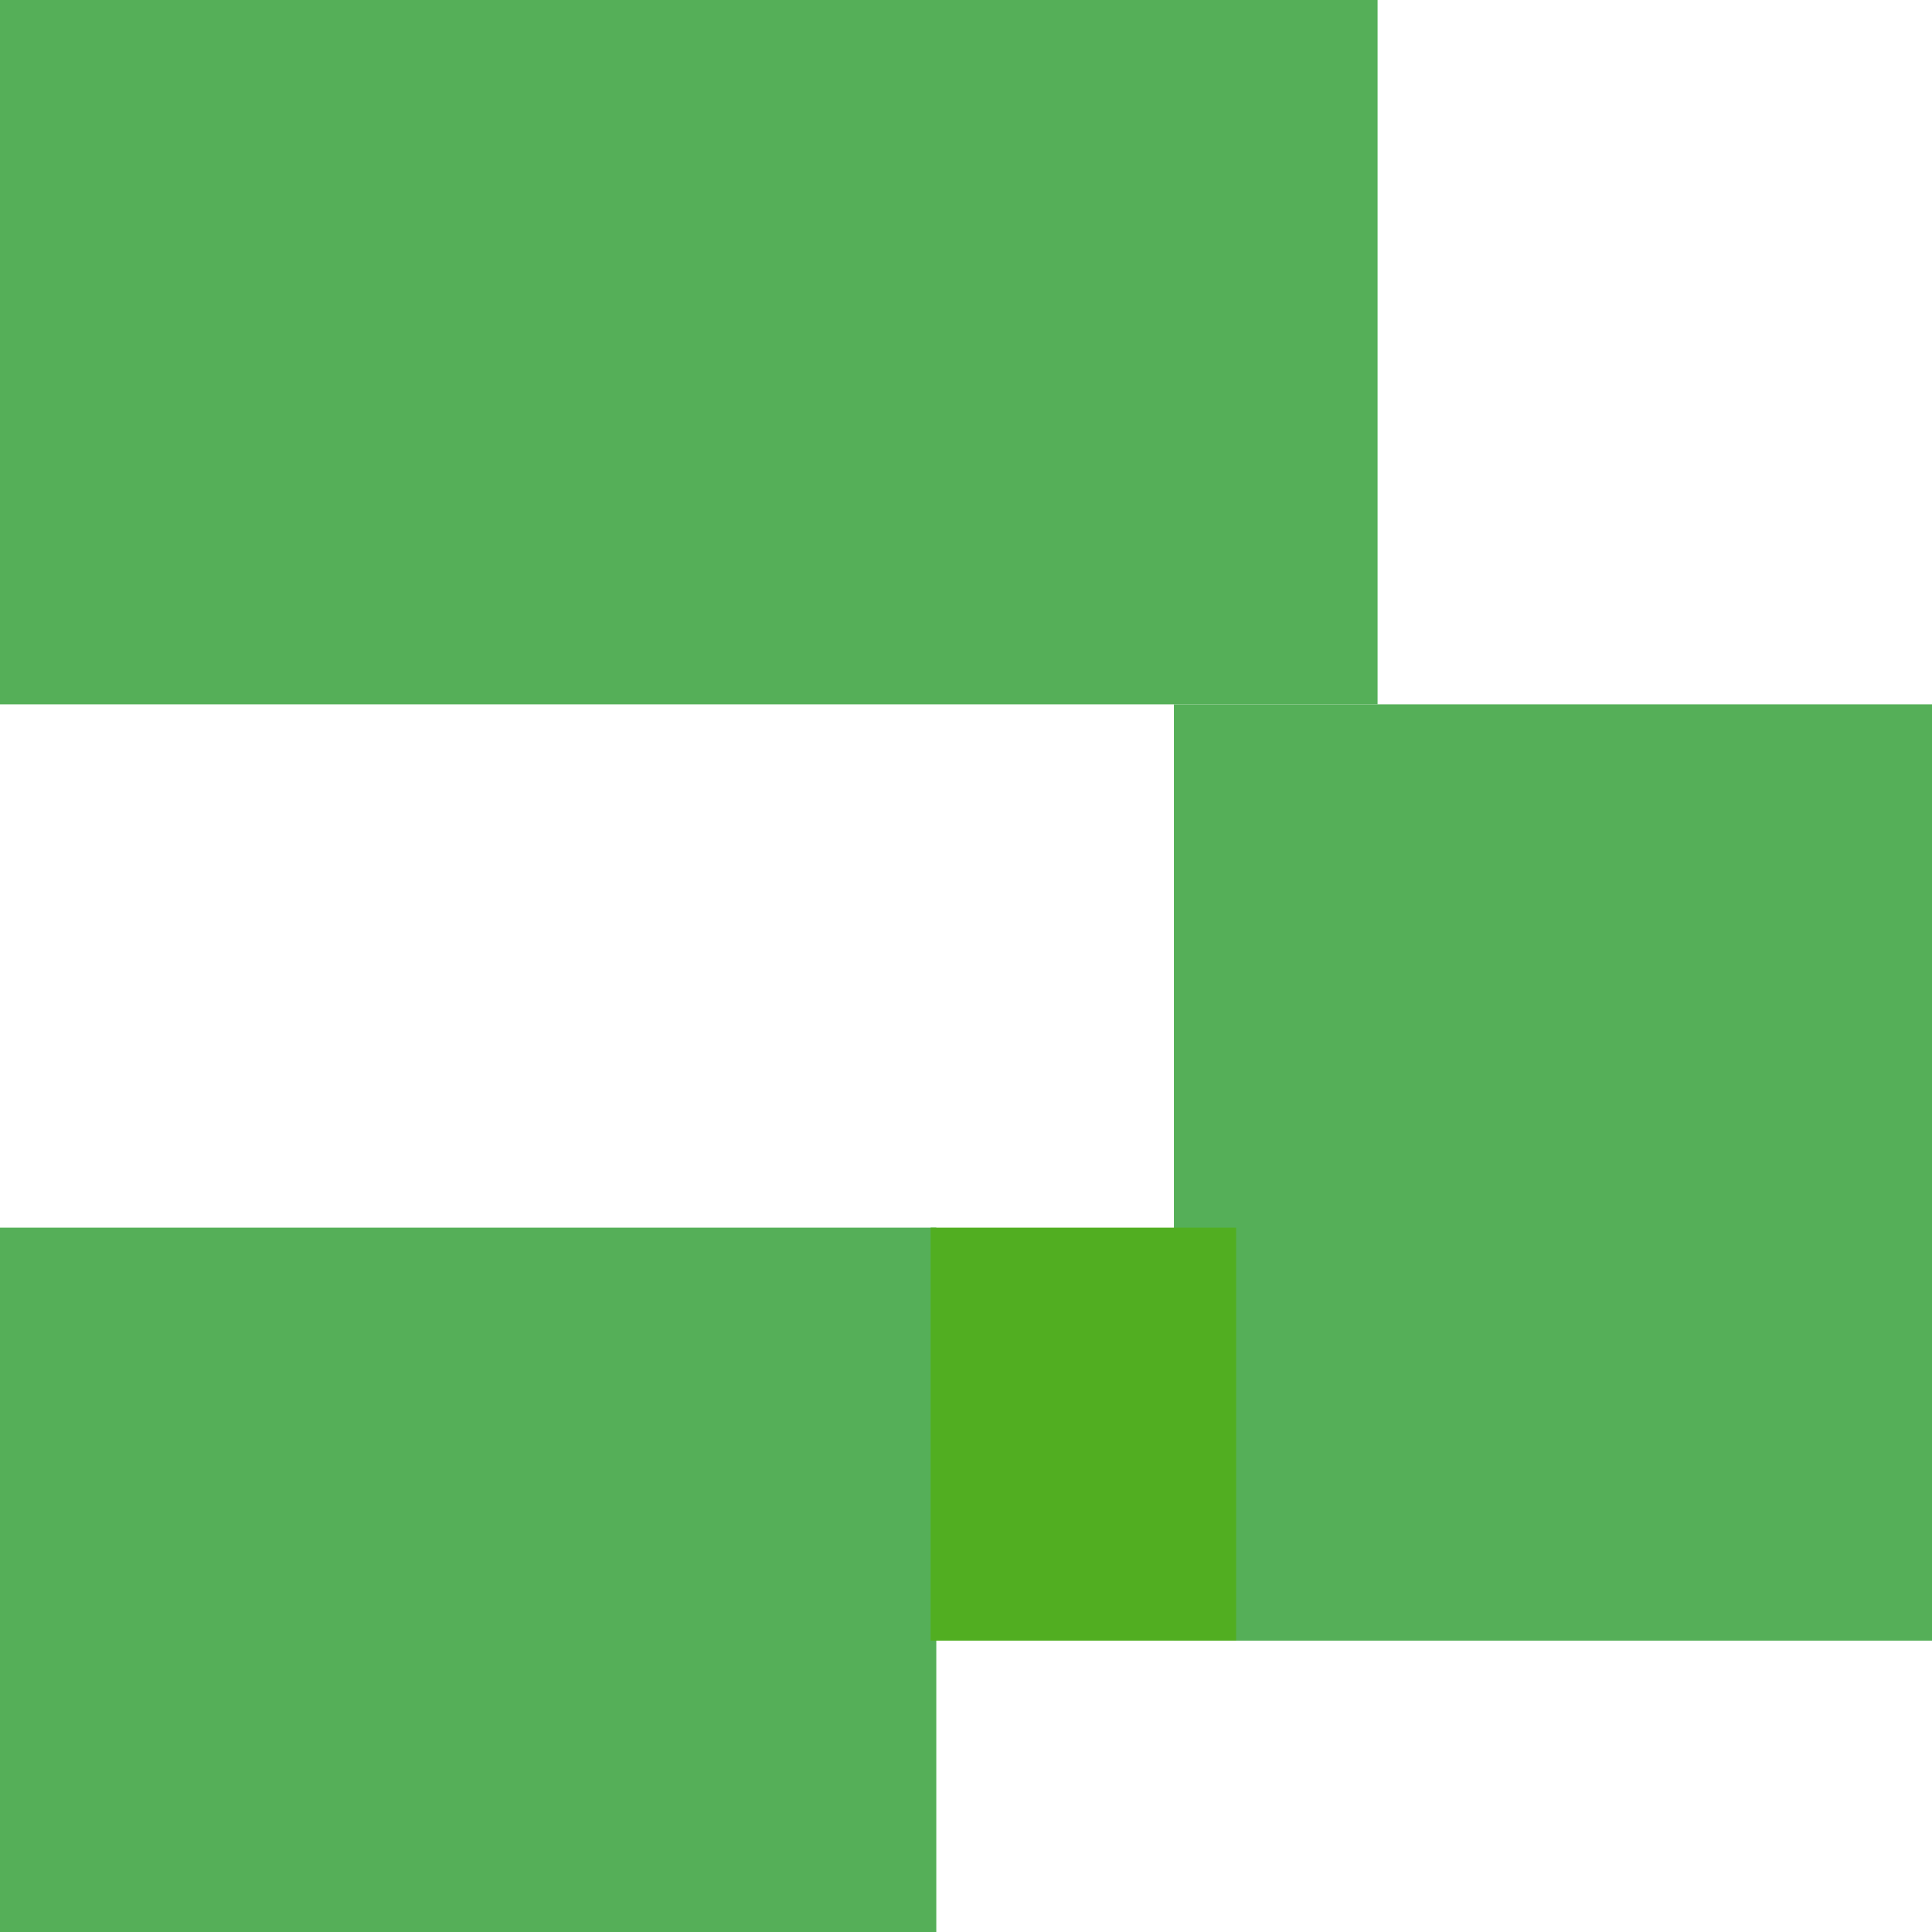 <?xml version="1.0" encoding="utf-8"?>
<!-- Generator: Adobe Illustrator 23.0.6, SVG Export Plug-In . SVG Version: 6.00 Build 0)  -->
<svg version="1.1" id="Calque_1" xmlns="http://www.w3.org/2000/svg" xmlns:xlink="http://www.w3.org/1999/xlink" x="0px" y="0px"
	 viewBox="0 0 683 683" style="enable-background:new 0 0 683 683;" xml:space="preserve">
<style type="text/css">
	.st0{fill:#55AF58;}
	.st1{fill:#009D00;}
	.st2{fill:#51AE21;}
</style>
<rect y="434" class="st0" width="331" height="249"/>
<path class="st1" d="M546,80"/>
<rect y="0" class="st0" width="487" height="249"/>
<rect x="415" y="249" class="st0" width="268" height="331"/>
<rect x="329" y="434" class="st2" width="108" height="146"/>
</svg>
